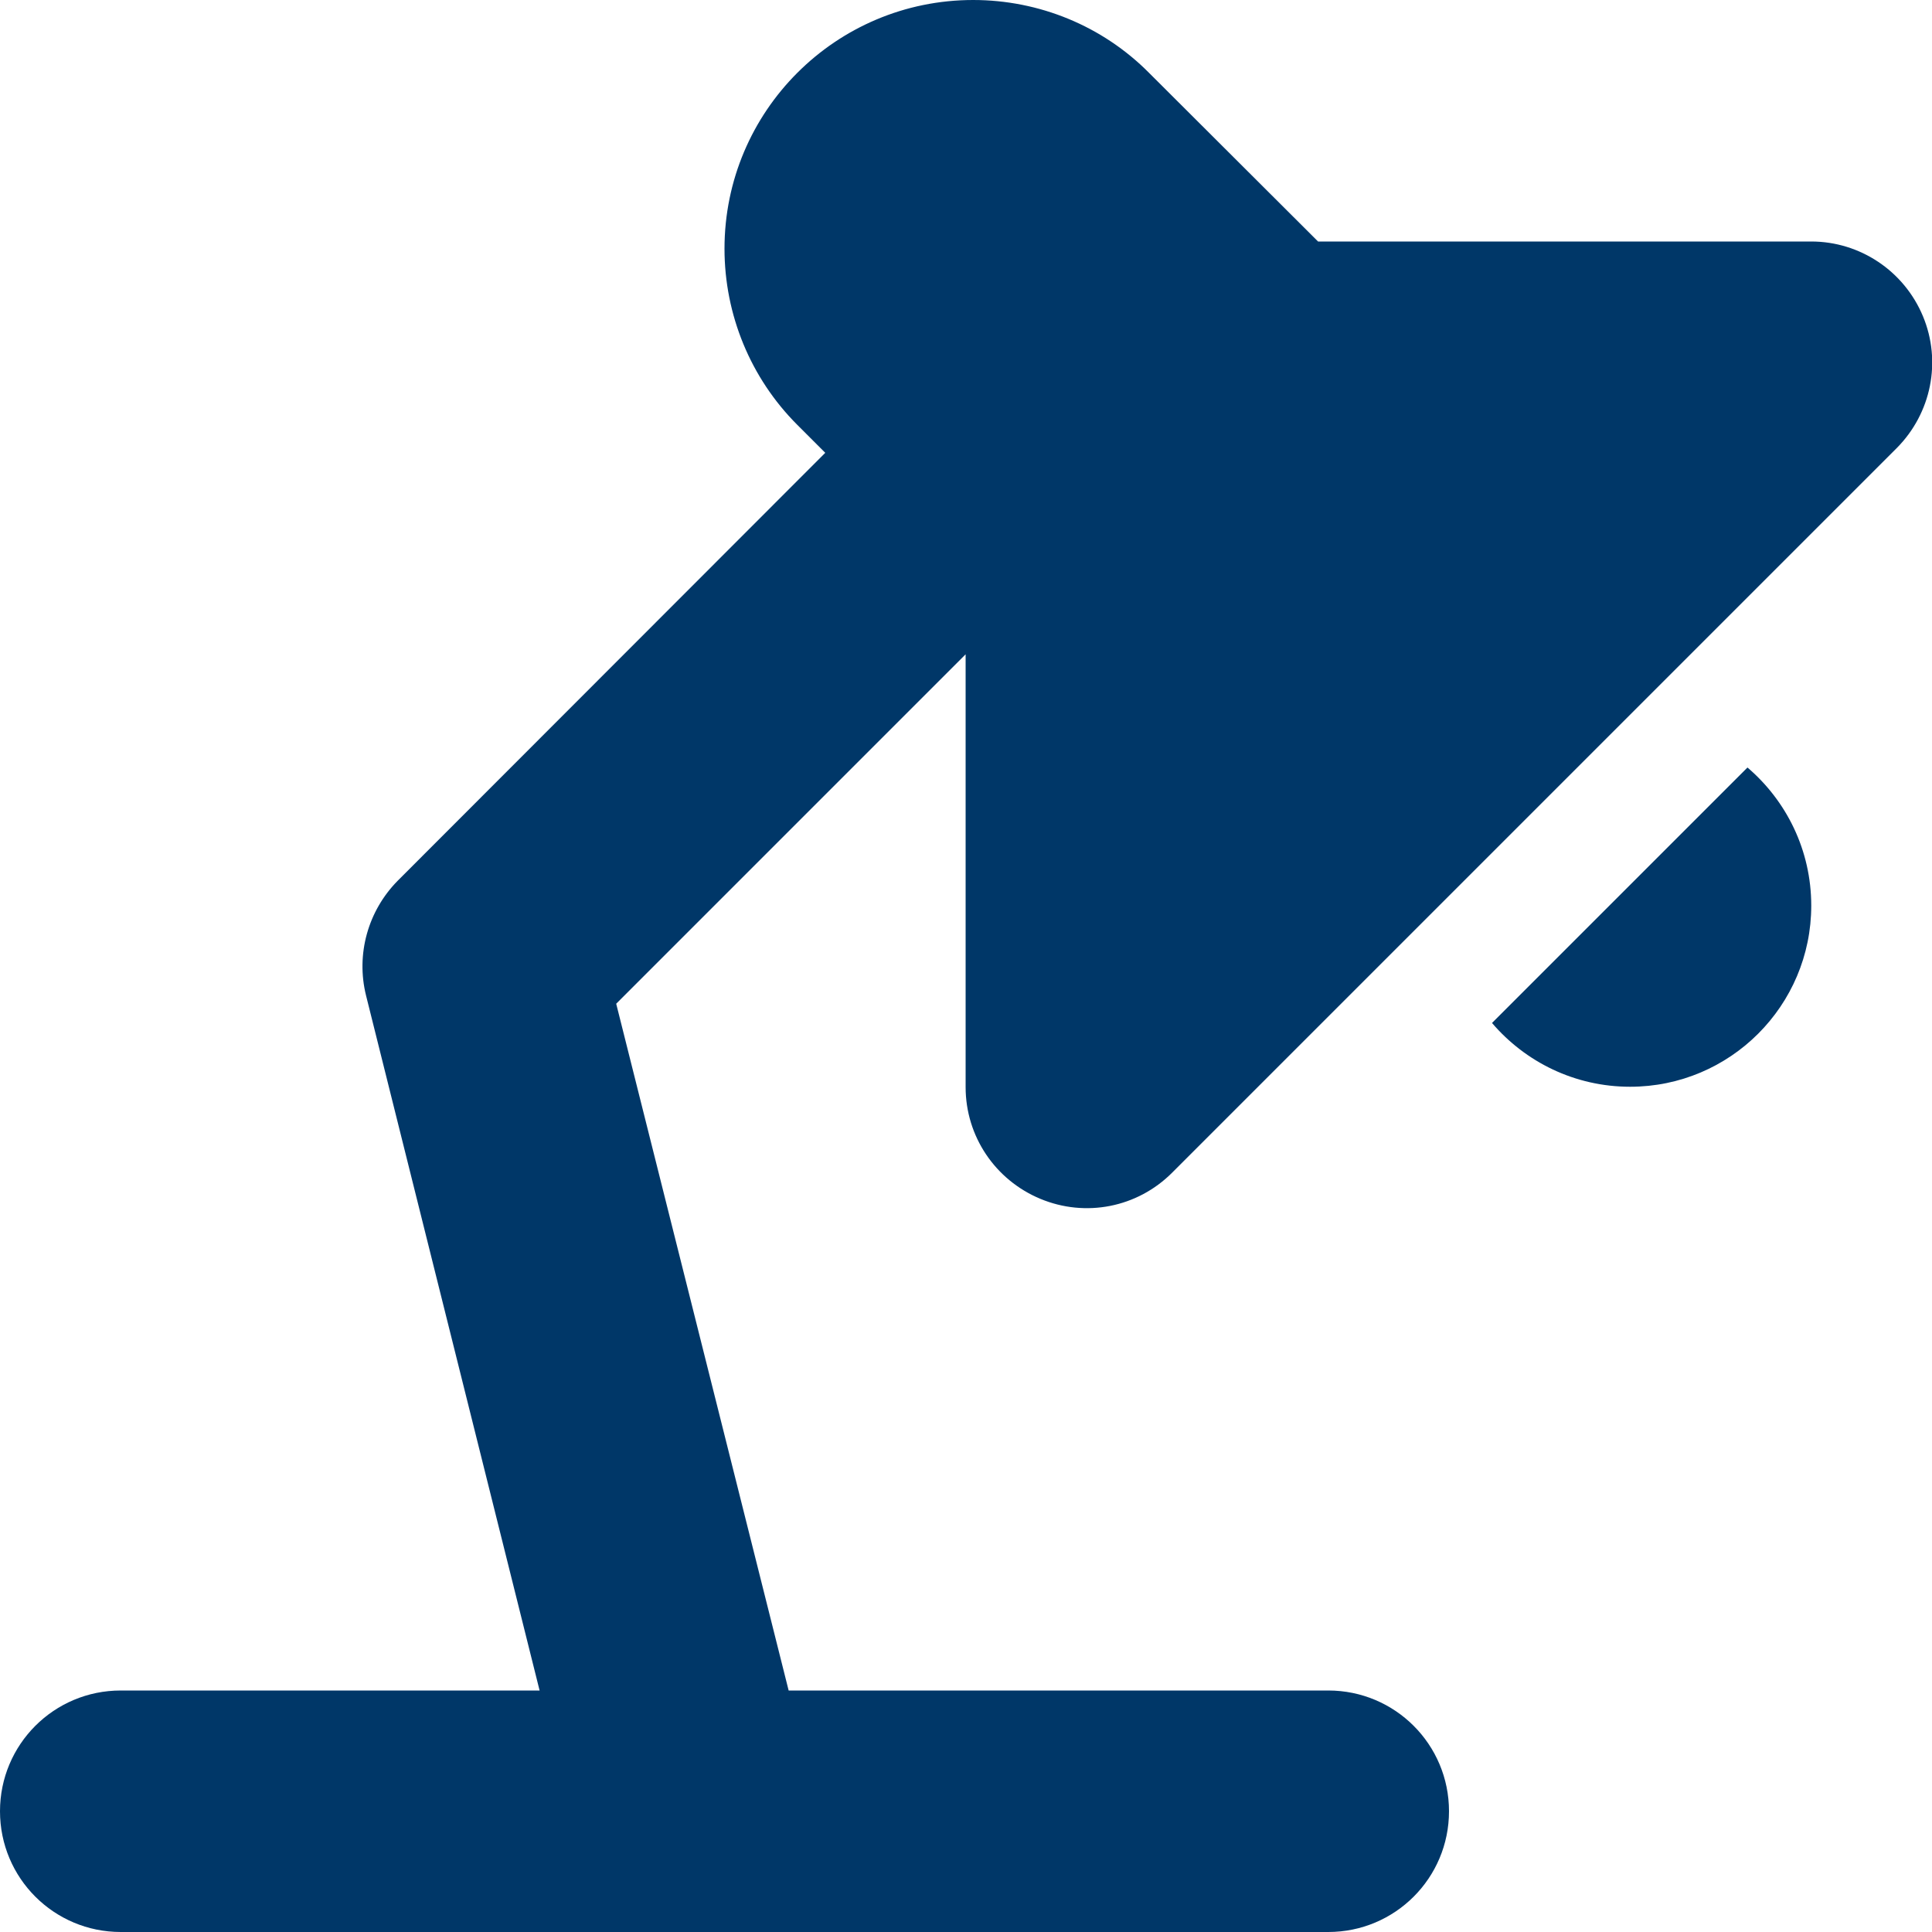 <svg xmlns="http://www.w3.org/2000/svg" viewBox="0 0 512 512"><!--!Font Awesome Pro 6.6.0 by @fontawesome - https://fontawesome.com License - https://fontawesome.com/license (Commercial License) Copyright 2024 Fonticons, Inc.--><path fill="#003768" d="M192 65.9C192 29.5 221.5 0 257.9 0c17.5 0 34.3 6.9 46.6 19.3L349.3 64 480 64c12.9 0 24.6 7.8 29.6 19.8s2.2 25.7-6.9 34.9l-73.5 73.5-45.1 45.1-73.5 73.5c-9.2 9.2-22.9 11.9-34.9 6.9s-19.8-16.6-19.8-29.6l0-114.7-92.6 92.6L209 448l143 0c17.7 0 32 14.3 32 32s-14.3 32-32 32l-167.3 0c-.5 0-.9 0-1.4 0L32 512c-17.7 0-32-14.3-32-32s14.3-32 32-32l111 0L97 263.8c-2.7-10.9 .5-22.4 8.4-30.4L218.7 120l-7.4-7.4C198.9 100.2 192 83.4 192 65.9zM432 288c-14.7 0-27.8-6.6-36.6-16.9l67.7-67.7c10.3 8.8 16.9 21.9 16.9 36.6c0 26.5-21.5 48-48 48z"/></svg>
